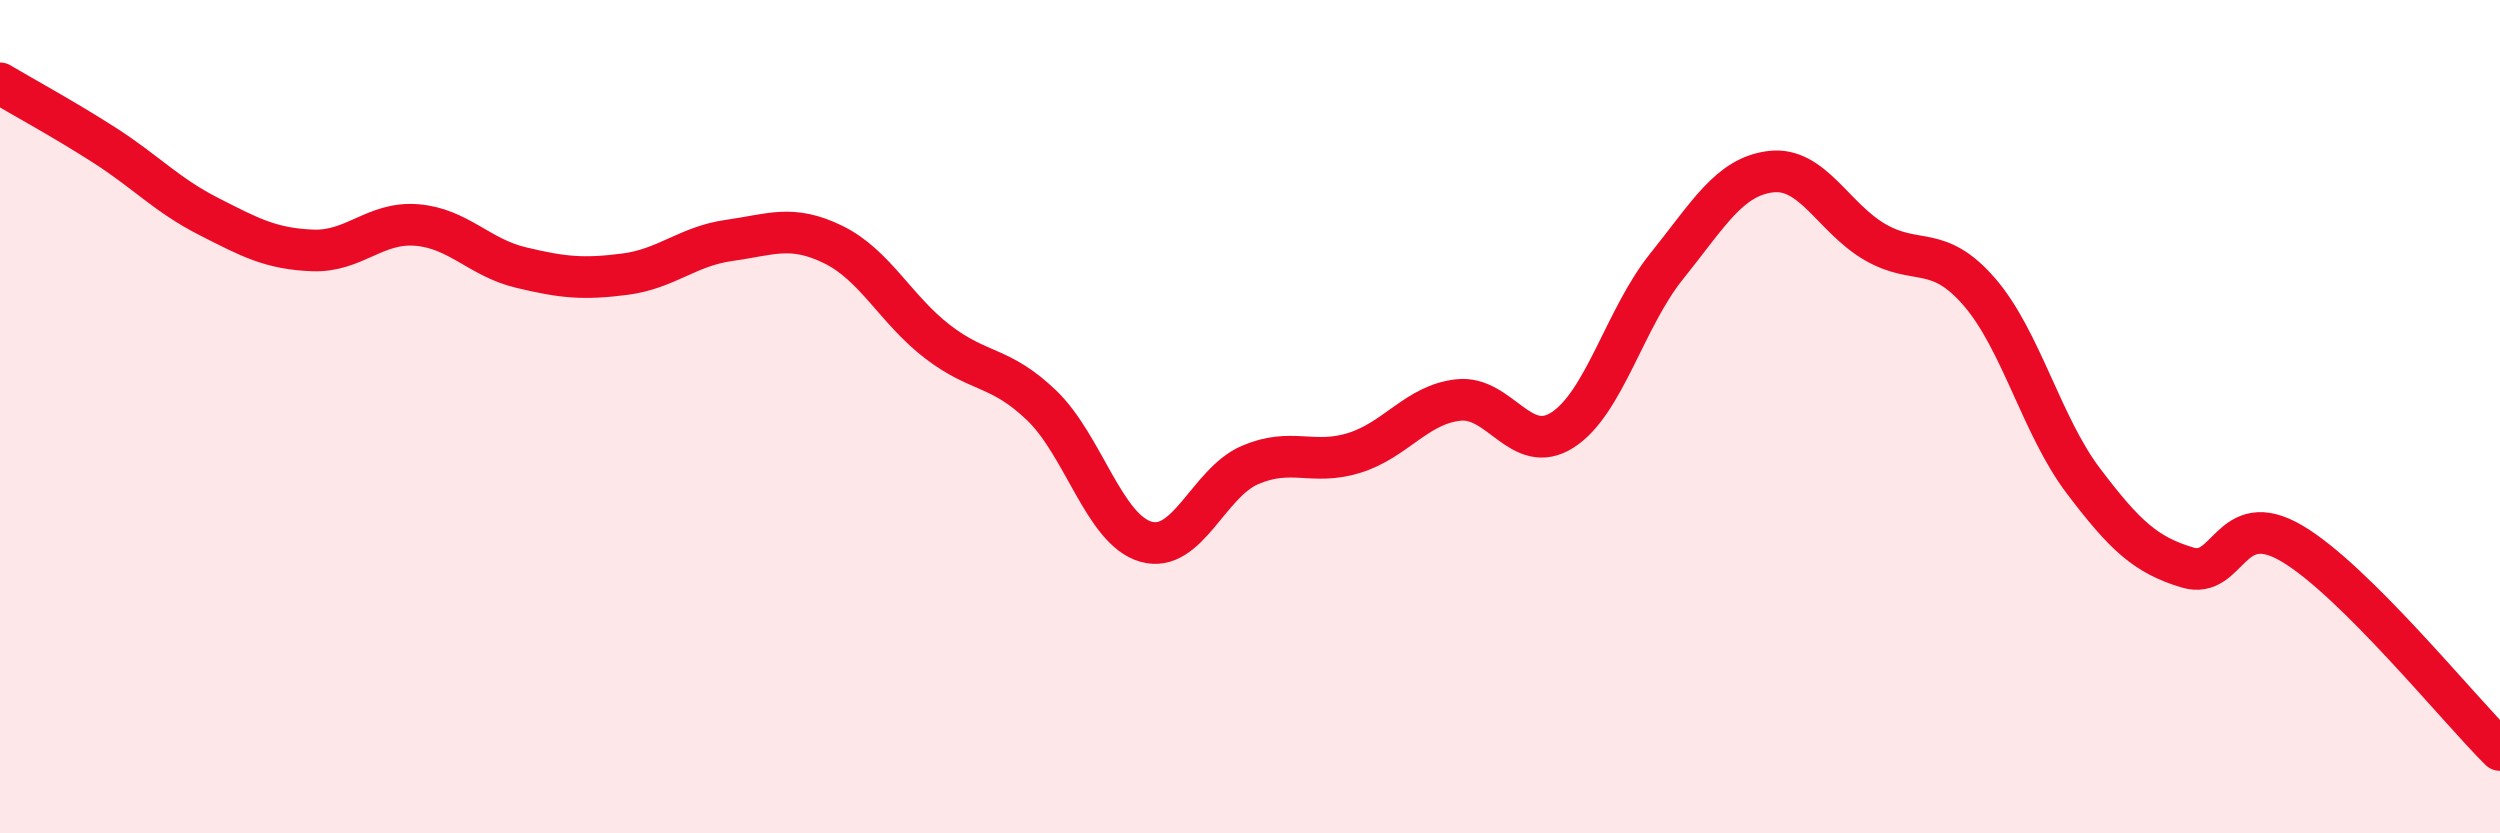 
    <svg width="60" height="20" viewBox="0 0 60 20" xmlns="http://www.w3.org/2000/svg">
      <path
        d="M 0,2 C 0.5,2.3 1.5,2.84 2.5,3.48 C 3.5,4.12 4,4.68 5,5.19 C 6,5.7 6.5,5.97 7.5,6.01 C 8.5,6.05 9,5.32 10,5.4 C 11,5.48 11.5,6.18 12.5,6.42 C 13.5,6.66 14,6.71 15,6.58 C 16,6.45 16.5,5.91 17.5,5.77 C 18.5,5.63 19,5.38 20,5.87 C 21,6.36 21.5,7.43 22.5,8.2 C 23.5,8.97 24,8.77 25,9.73 C 26,10.69 26.5,12.71 27.5,13 C 28.5,13.29 29,11.59 30,11.16 C 31,10.73 31.5,11.18 32.5,10.87 C 33.5,10.56 34,9.71 35,9.6 C 36,9.49 36.5,10.96 37.5,10.32 C 38.5,9.68 39,7.63 40,6.39 C 41,5.15 41.5,4.24 42.5,4.12 C 43.5,4 44,5.23 45,5.81 C 46,6.39 46.5,5.85 47.5,7 C 48.5,8.15 49,10.22 50,11.54 C 51,12.86 51.5,13.32 52.5,13.62 C 53.5,13.92 53.5,12.16 55,13.04 C 56.5,13.92 59,17.01 60,18L60 20L0 20Z"
        fill="#EB0A25"
        opacity="0.1"
        stroke-linecap="round"
        stroke-linejoin="round"
      />
      <path
        d="M 0,2 C 0.5,2.3 1.5,2.84 2.5,3.48 C 3.5,4.12 4,4.68 5,5.19 C 6,5.7 6.5,5.97 7.5,6.01 C 8.5,6.05 9,5.32 10,5.4 C 11,5.48 11.5,6.18 12.5,6.42 C 13.5,6.66 14,6.71 15,6.58 C 16,6.45 16.5,5.91 17.5,5.77 C 18.5,5.63 19,5.38 20,5.87 C 21,6.36 21.5,7.43 22.5,8.2 C 23.5,8.97 24,8.77 25,9.73 C 26,10.69 26.5,12.71 27.5,13 C 28.5,13.29 29,11.59 30,11.16 C 31,10.73 31.5,11.18 32.5,10.87 C 33.5,10.56 34,9.71 35,9.6 C 36,9.49 36.5,10.96 37.5,10.32 C 38.5,9.68 39,7.63 40,6.39 C 41,5.15 41.5,4.24 42.5,4.12 C 43.5,4 44,5.23 45,5.81 C 46,6.39 46.5,5.85 47.5,7 C 48.5,8.15 49,10.22 50,11.54 C 51,12.86 51.5,13.32 52.5,13.62 C 53.5,13.92 53.5,12.16 55,13.04 C 56.5,13.92 59,17.01 60,18"
        stroke="#EB0A25"
        stroke-width="1"
        fill="none"
        stroke-linecap="round"
        stroke-linejoin="round"
      />
    </svg>
  